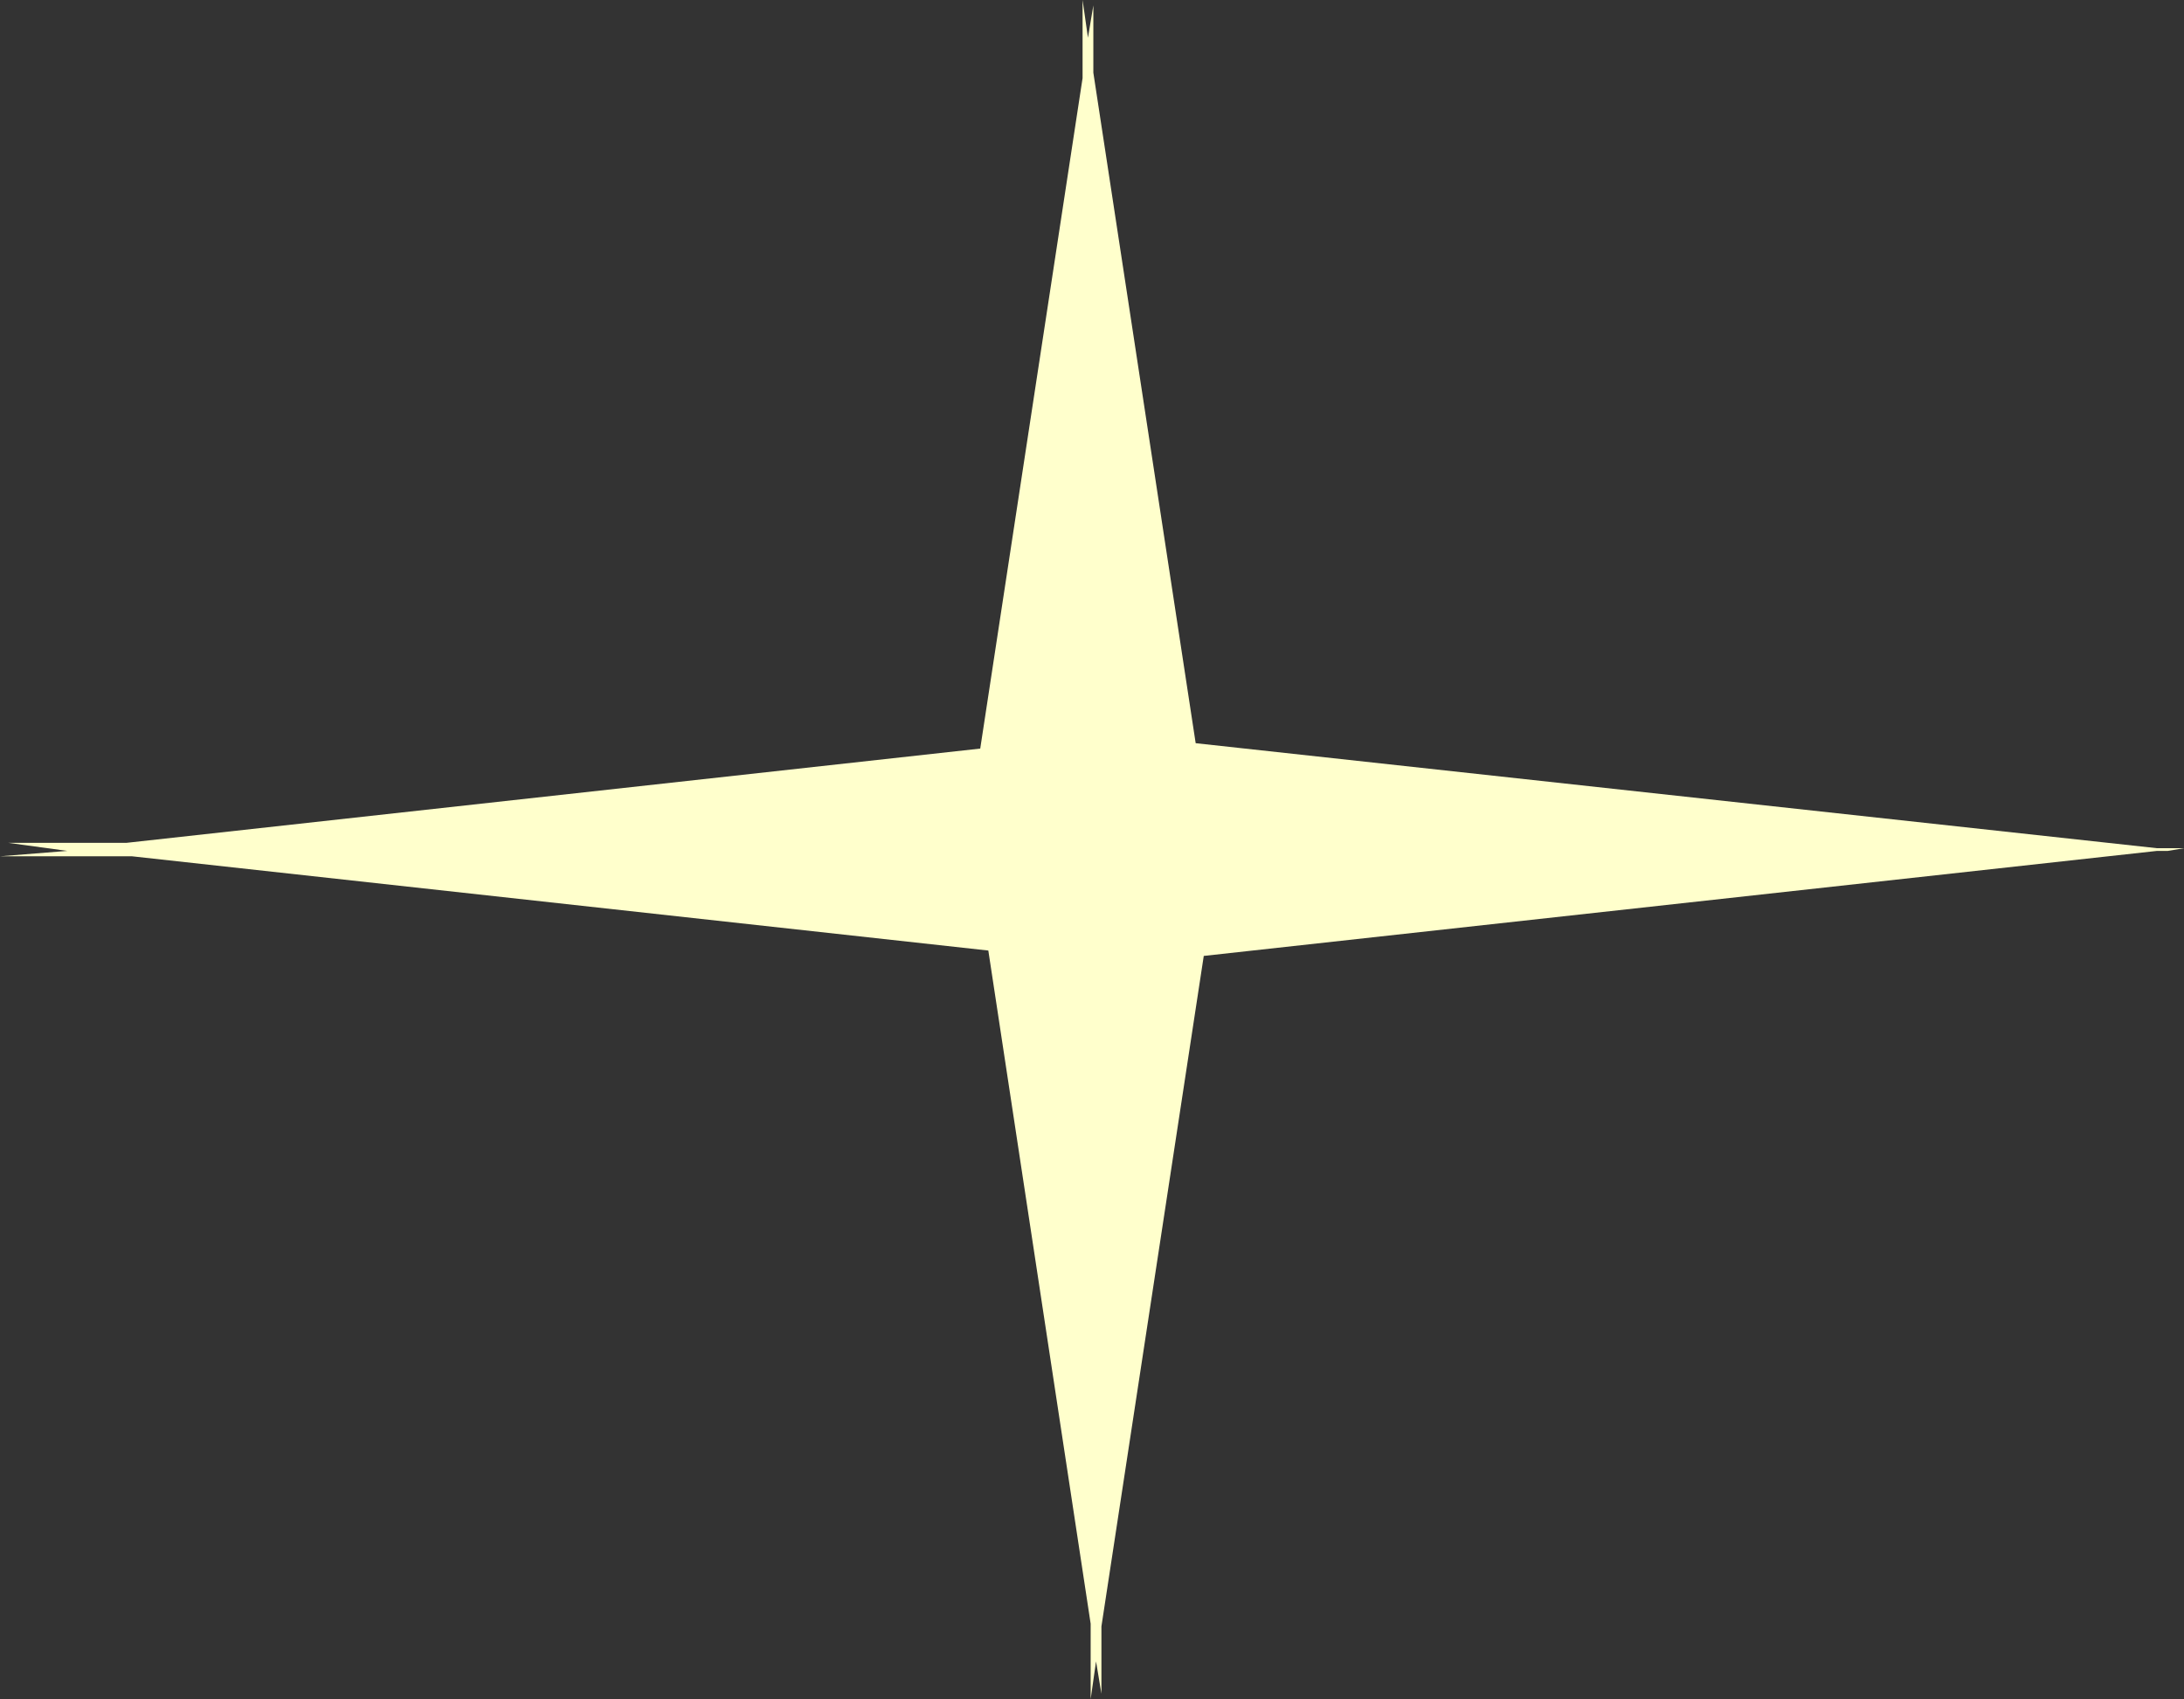 <?xml version="1.0" encoding="UTF-8" standalone="no"?>
<svg xmlns:xlink="http://www.w3.org/1999/xlink" height="31.55px" width="40.55px" xmlns="http://www.w3.org/2000/svg">
  <rect width="100%" height="100%" fill="#333333" stroke="none"/>
  <g transform="matrix(1.0, 0.0, 0.0, 1.0, 20.25, 15.8)">
    <path d="M0.05 -15.7 L0.05 -14.45 1.95 -2.0 19.8 -0.05 20.3 -0.05 20.0 0.0 20.15 0.0 19.8 0.0 2.1 1.95 0.2 14.4 0.2 15.65 0.1 15.05 0.0 15.75 0.0 14.35 -1.9 1.85 -17.8 0.1 -20.25 0.1 -19.0 0.0 -20.1 -0.15 -17.9 -0.15 -2.05 -1.9 -0.15 -14.35 -0.15 -15.8 -0.05 -15.1 0.05 -15.7" fill="#ffffcc" fill-rule="evenodd" stroke="none"/>
  </g>
</svg>
